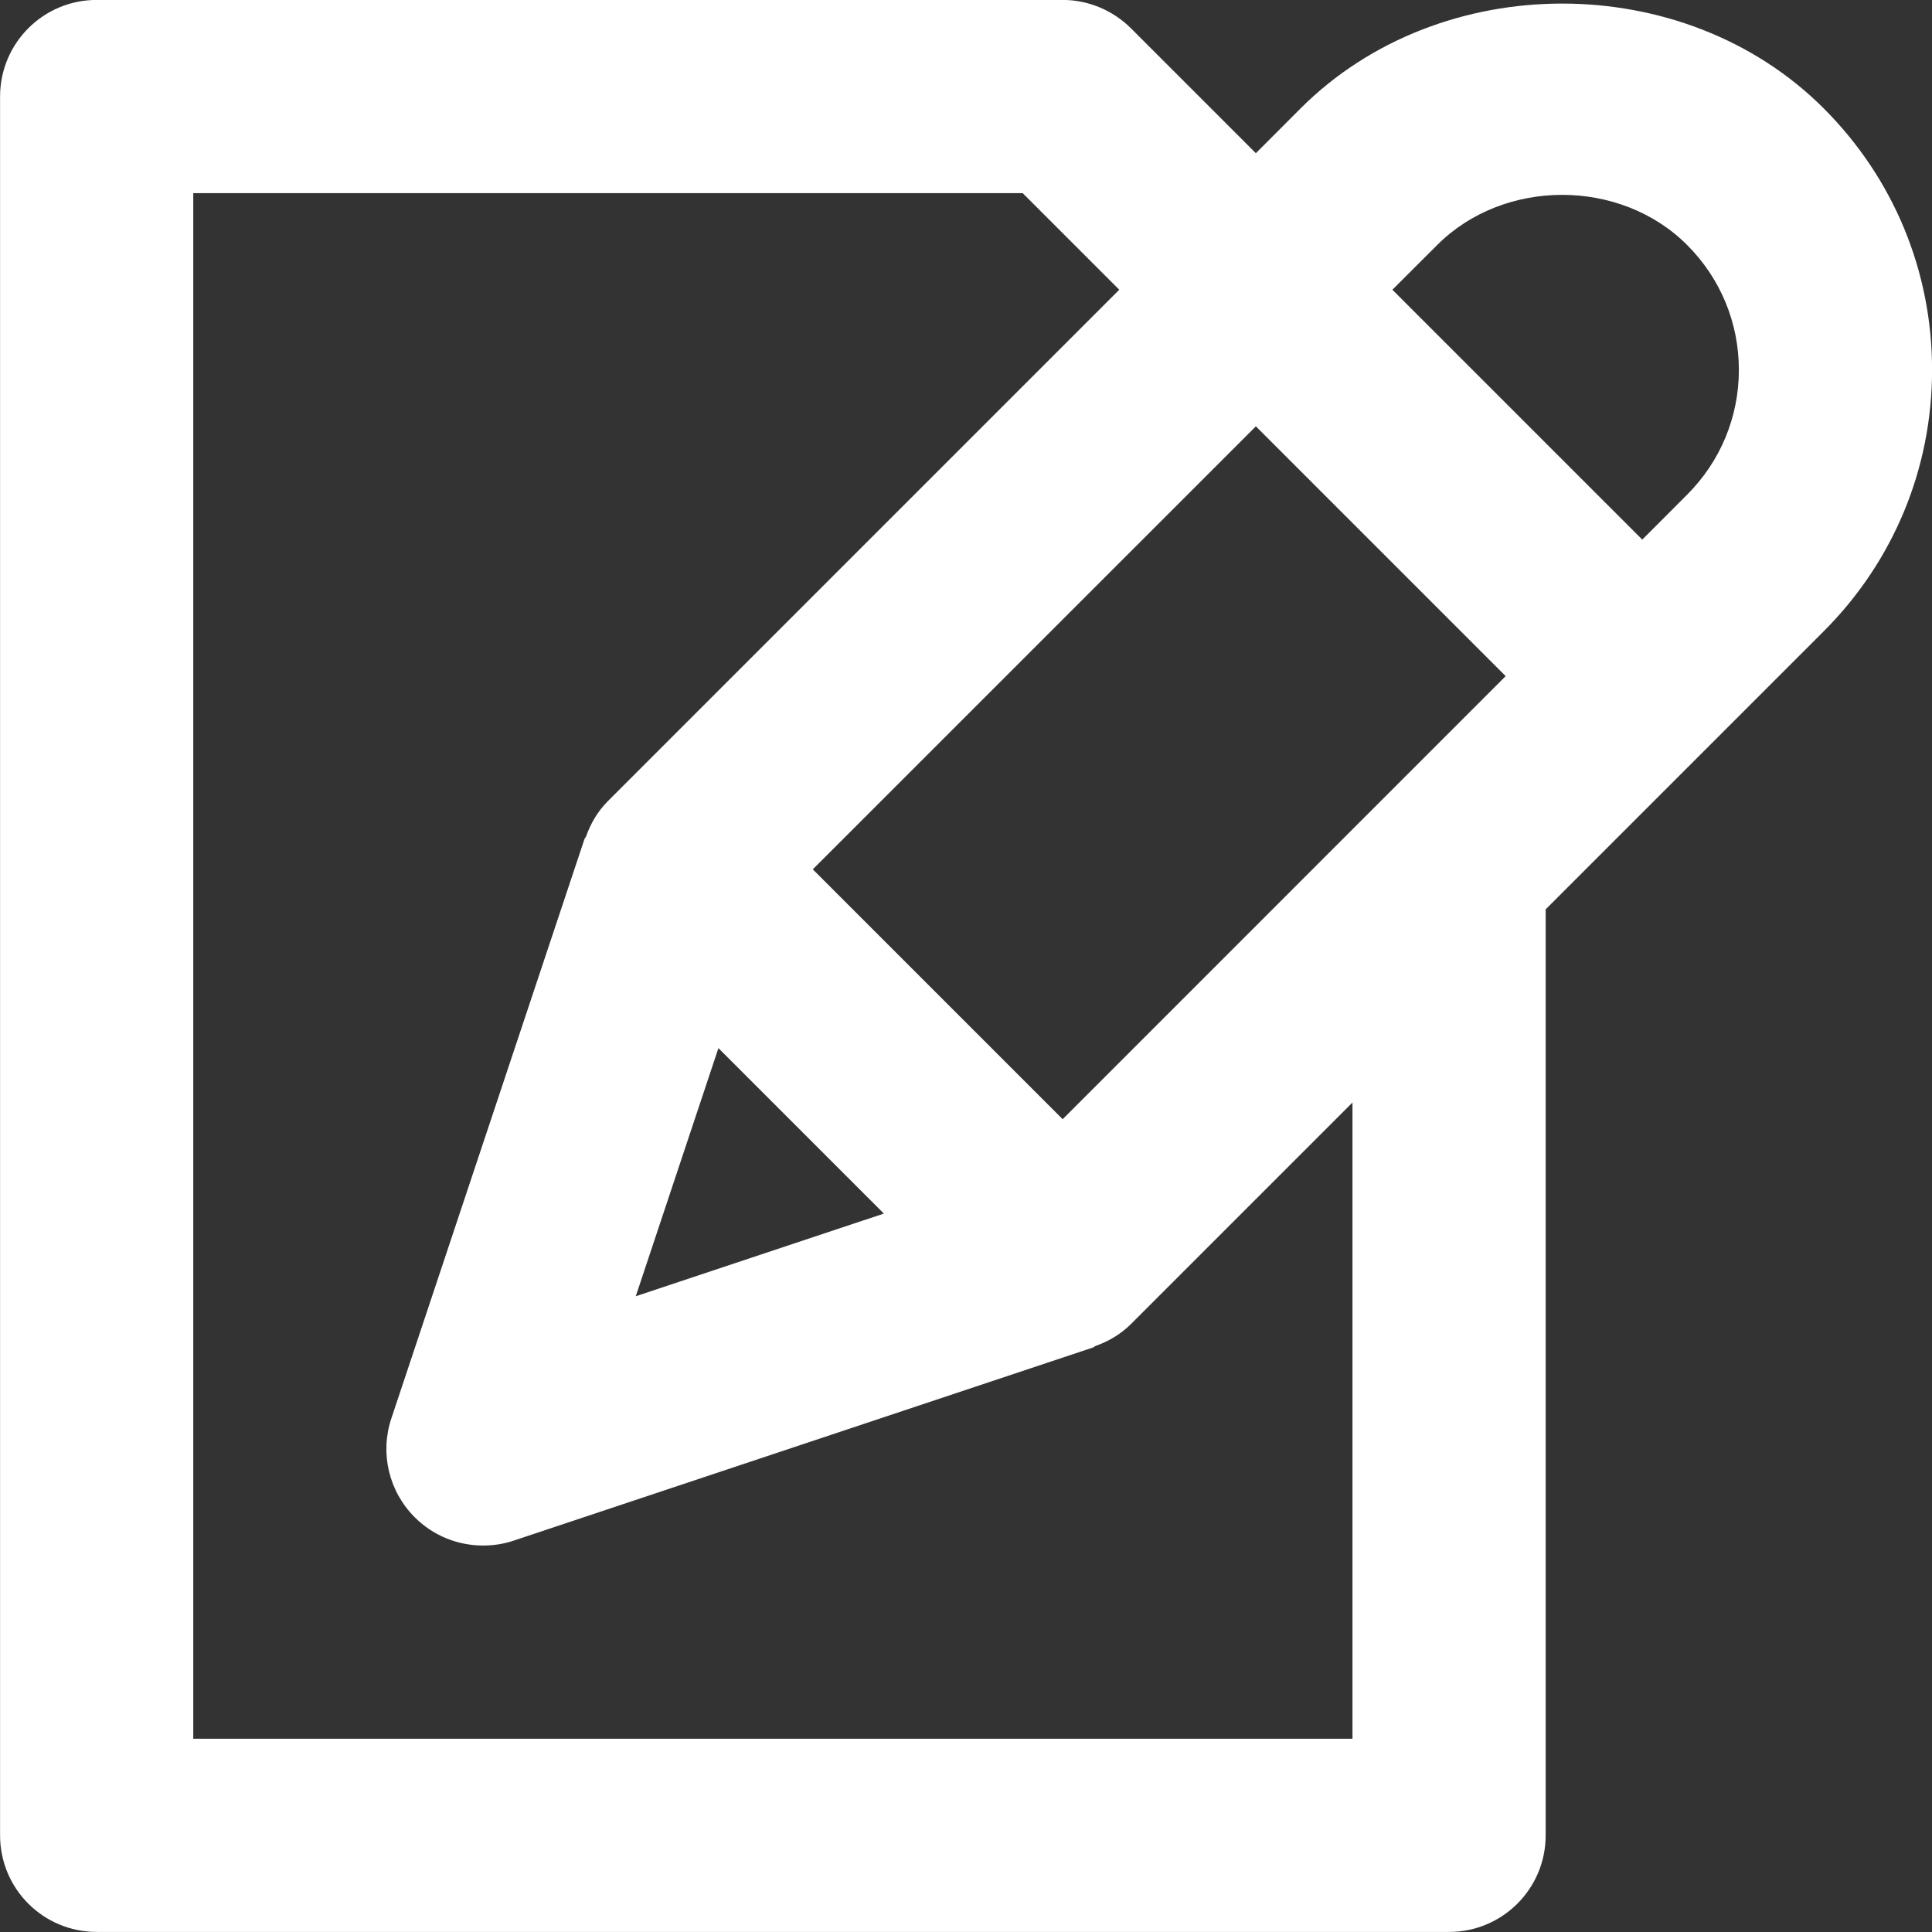 <svg xmlns="http://www.w3.org/2000/svg" xmlns:xlink="http://www.w3.org/1999/xlink" width="27px" height="27px" viewBox="0 0 27 27"><rect x="0" y="0" width="27" height="27" fill="#333333" stroke="none"/><title>Icon</title><g id="Icons" stroke="none" stroke-width="1" fill="none" fill-rule="evenodd"><path d="M25.486,1.514 C23.535,-0.438 20.13,-0.438 18.177,1.514 L17.551,2.141 L15.805,0.395 C15.551,0.143 15.208,-0.001 14.851,-0.001 L1.351,-0.001 C0.604,-0.001 0.001,0.604 0.001,1.349 L0.001,25.649 C0.001,26.396 0.604,26.999 1.351,26.999 L20.251,26.999 C20.996,26.999 21.601,26.396 21.601,25.649 L21.601,12.708 L25.486,8.823 C26.462,7.847 27.001,6.548 27.001,5.169 C27.001,3.788 26.462,2.49 25.486,1.514 L25.486,1.514 Z M23.577,6.914 L22.951,7.541 L19.459,4.049 L20.086,3.423 C21.019,2.49 22.644,2.49 23.577,3.423 C24.044,3.89 24.301,4.51 24.301,5.169 C24.301,5.827 24.044,6.447 23.577,6.914 L23.577,6.914 Z M18.901,24.299 L2.701,24.299 L2.701,2.699 L14.292,2.699 L15.642,4.049 L8.496,11.195 C8.352,11.339 8.254,11.51 8.19,11.69 C8.186,11.703 8.173,11.711 8.169,11.723 L5.469,19.823 C5.307,20.308 5.434,20.843 5.796,21.204 C6.053,21.462 6.398,21.599 6.751,21.599 C6.894,21.599 7.037,21.578 7.177,21.531 L15.277,18.831 C15.289,18.827 15.297,18.814 15.31,18.81 C15.49,18.746 15.661,18.648 15.805,18.504 L18.901,15.408 L18.901,24.299 Z M10.04,14.648 L12.352,16.96 L8.885,18.115 L10.04,14.648 Z M19.296,11.195 L19.295,11.196 L14.851,15.641 L11.359,12.149 L17.551,5.958 L21.042,9.449 L19.296,11.195 Z" id="Icon" fill="#FFFFFF"></path></g></svg>